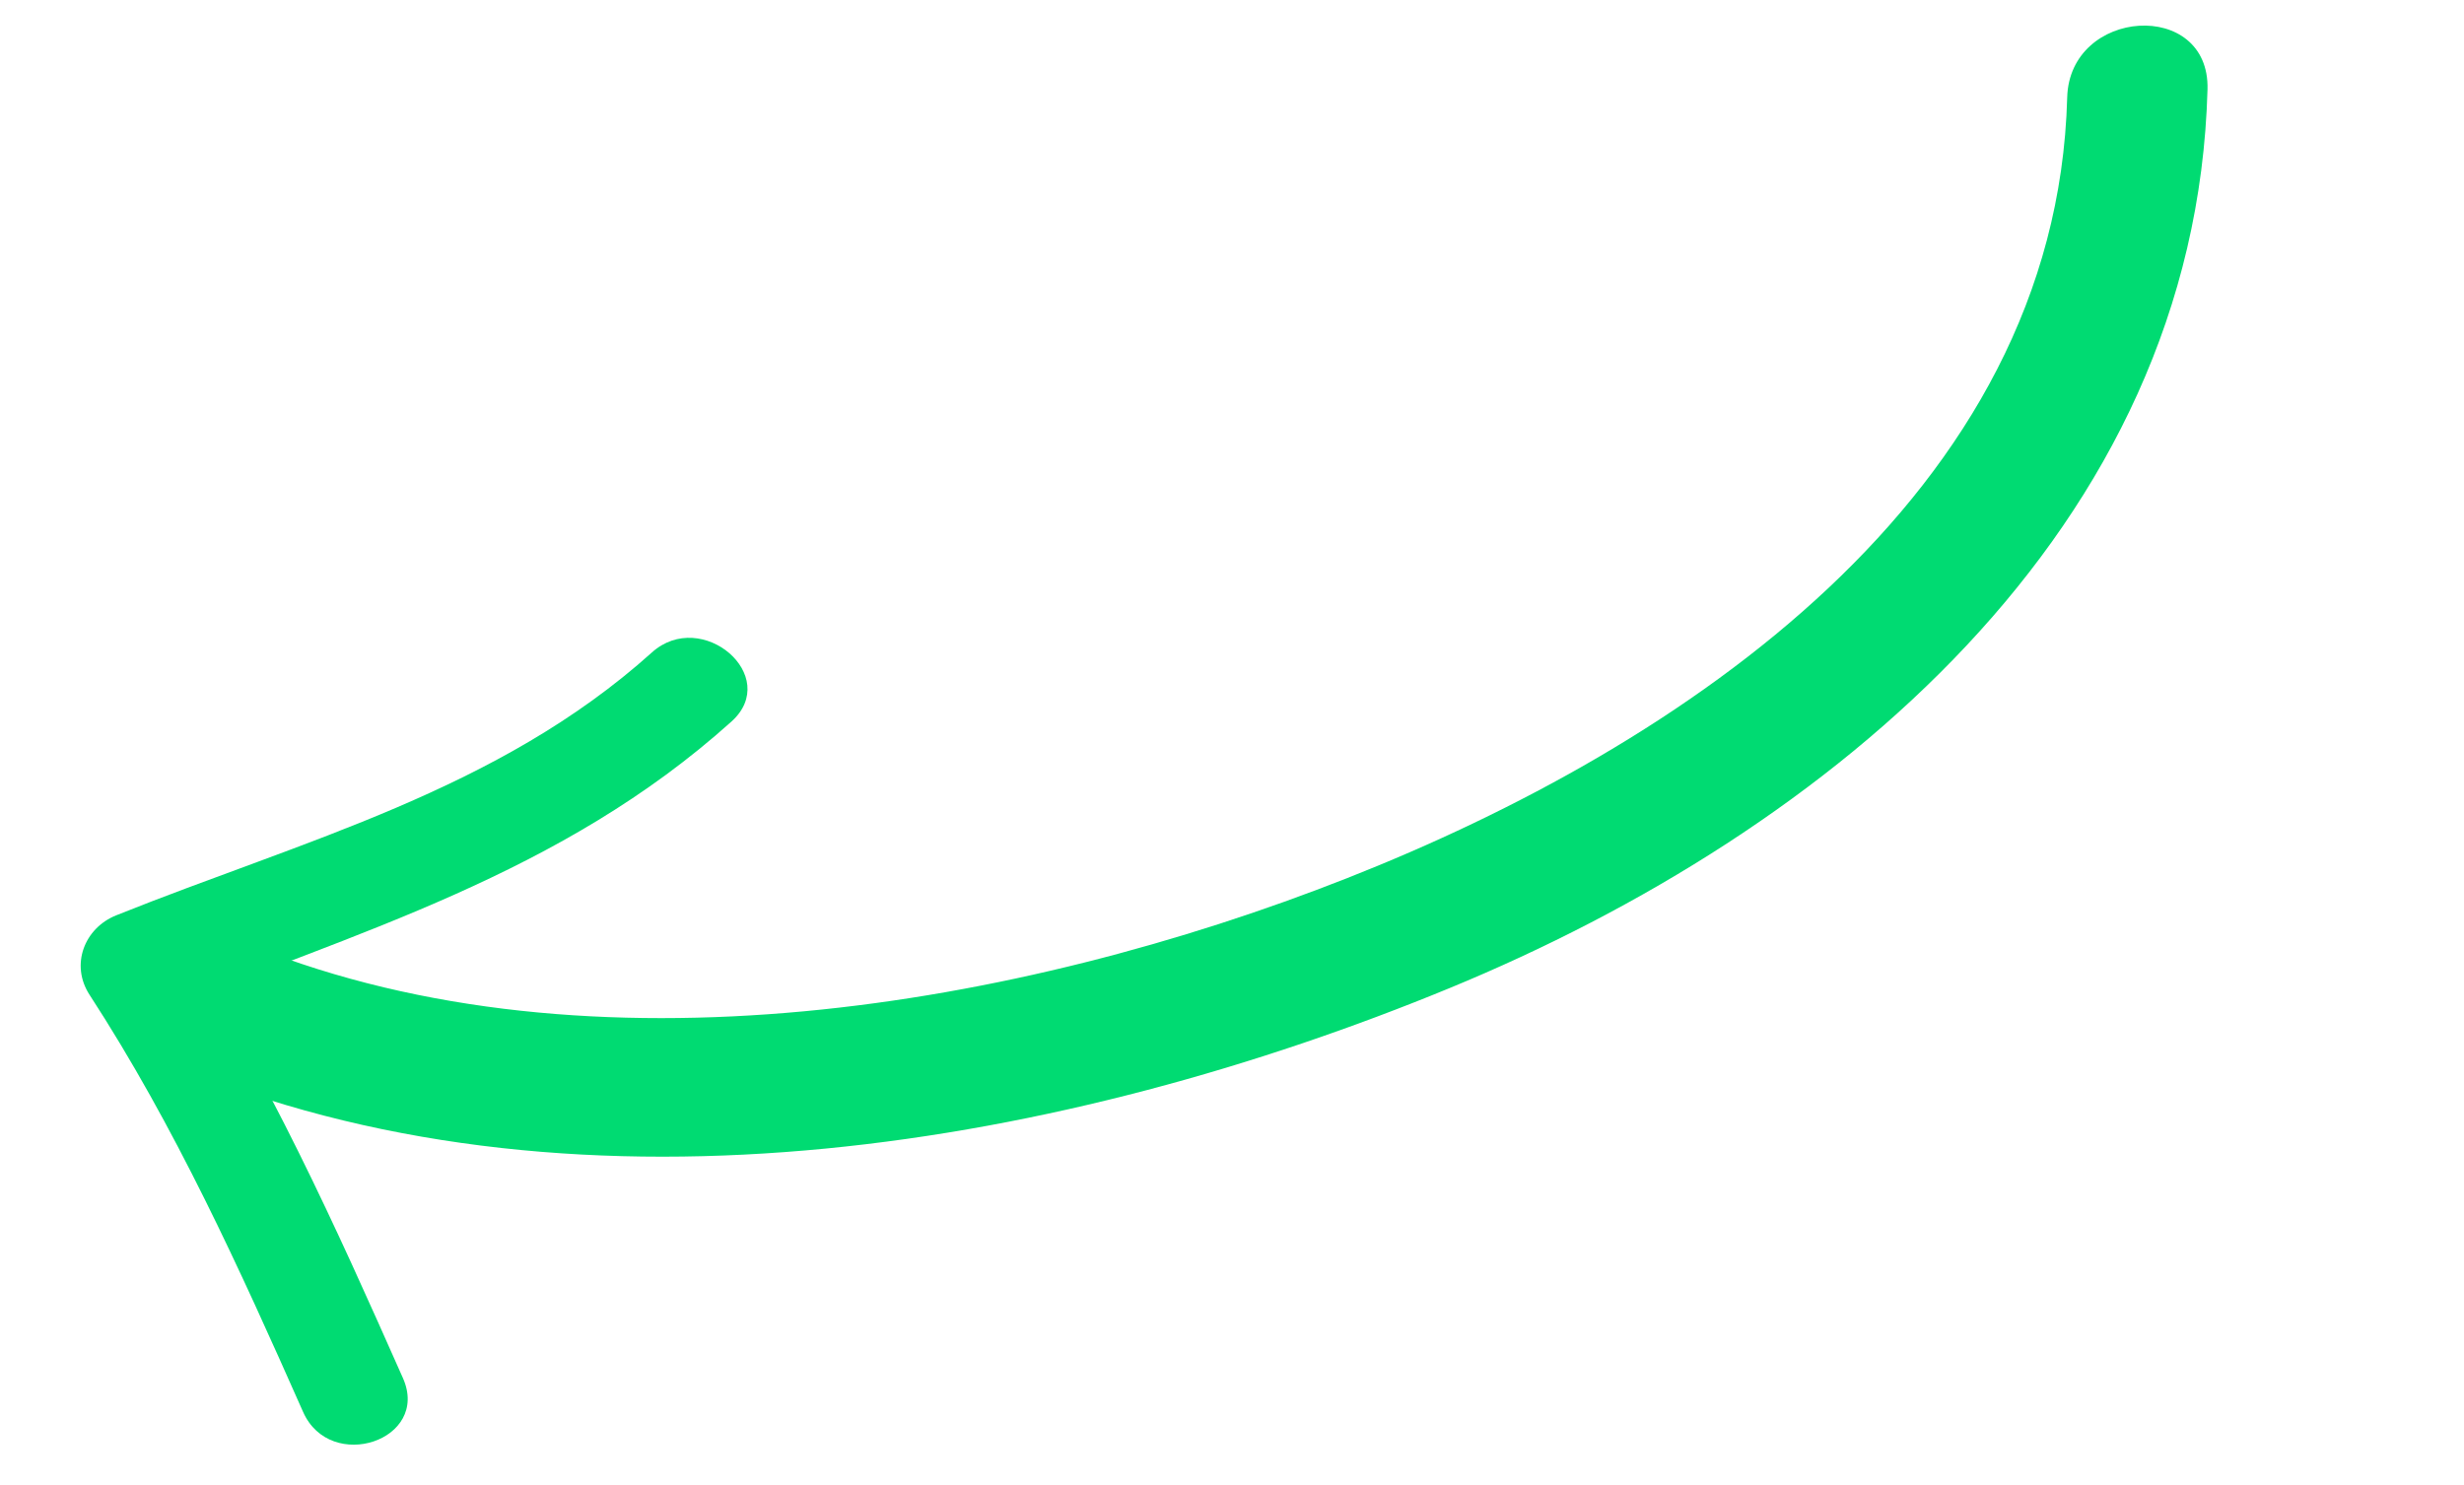 <svg xmlns="http://www.w3.org/2000/svg" width="73" height="44" viewBox="0 0 73 44" fill="none"><path d="M5.664 31.771C17.398 36.461 31.615 33.951 42.948 29.279C54.22 24.632 65.05 15.713 65.401 2.649C65.473 -0.041 61.315 0.229 61.244 2.889C60.927 14.701 49.819 22.12 39.9 26.026C30.182 29.853 17.518 32.04 7.507 28.039C5.029 27.047 3.167 30.773 5.664 31.771Z" fill="#00DB72"></path><path d="M11.938 40.837C9.943 36.336 7.927 31.864 5.239 27.725C4.974 28.51 4.711 29.295 4.447 30.079C10.6 27.612 16.639 25.908 21.671 21.381C23.164 20.038 20.793 18.002 19.313 19.334C14.763 23.426 8.989 24.899 3.444 27.123C2.496 27.503 2.078 28.592 2.652 29.477C5.19 33.383 7.097 37.591 8.98 41.84C9.79 43.664 12.754 42.678 11.938 40.837Z" fill="#00DB72"></path></svg>